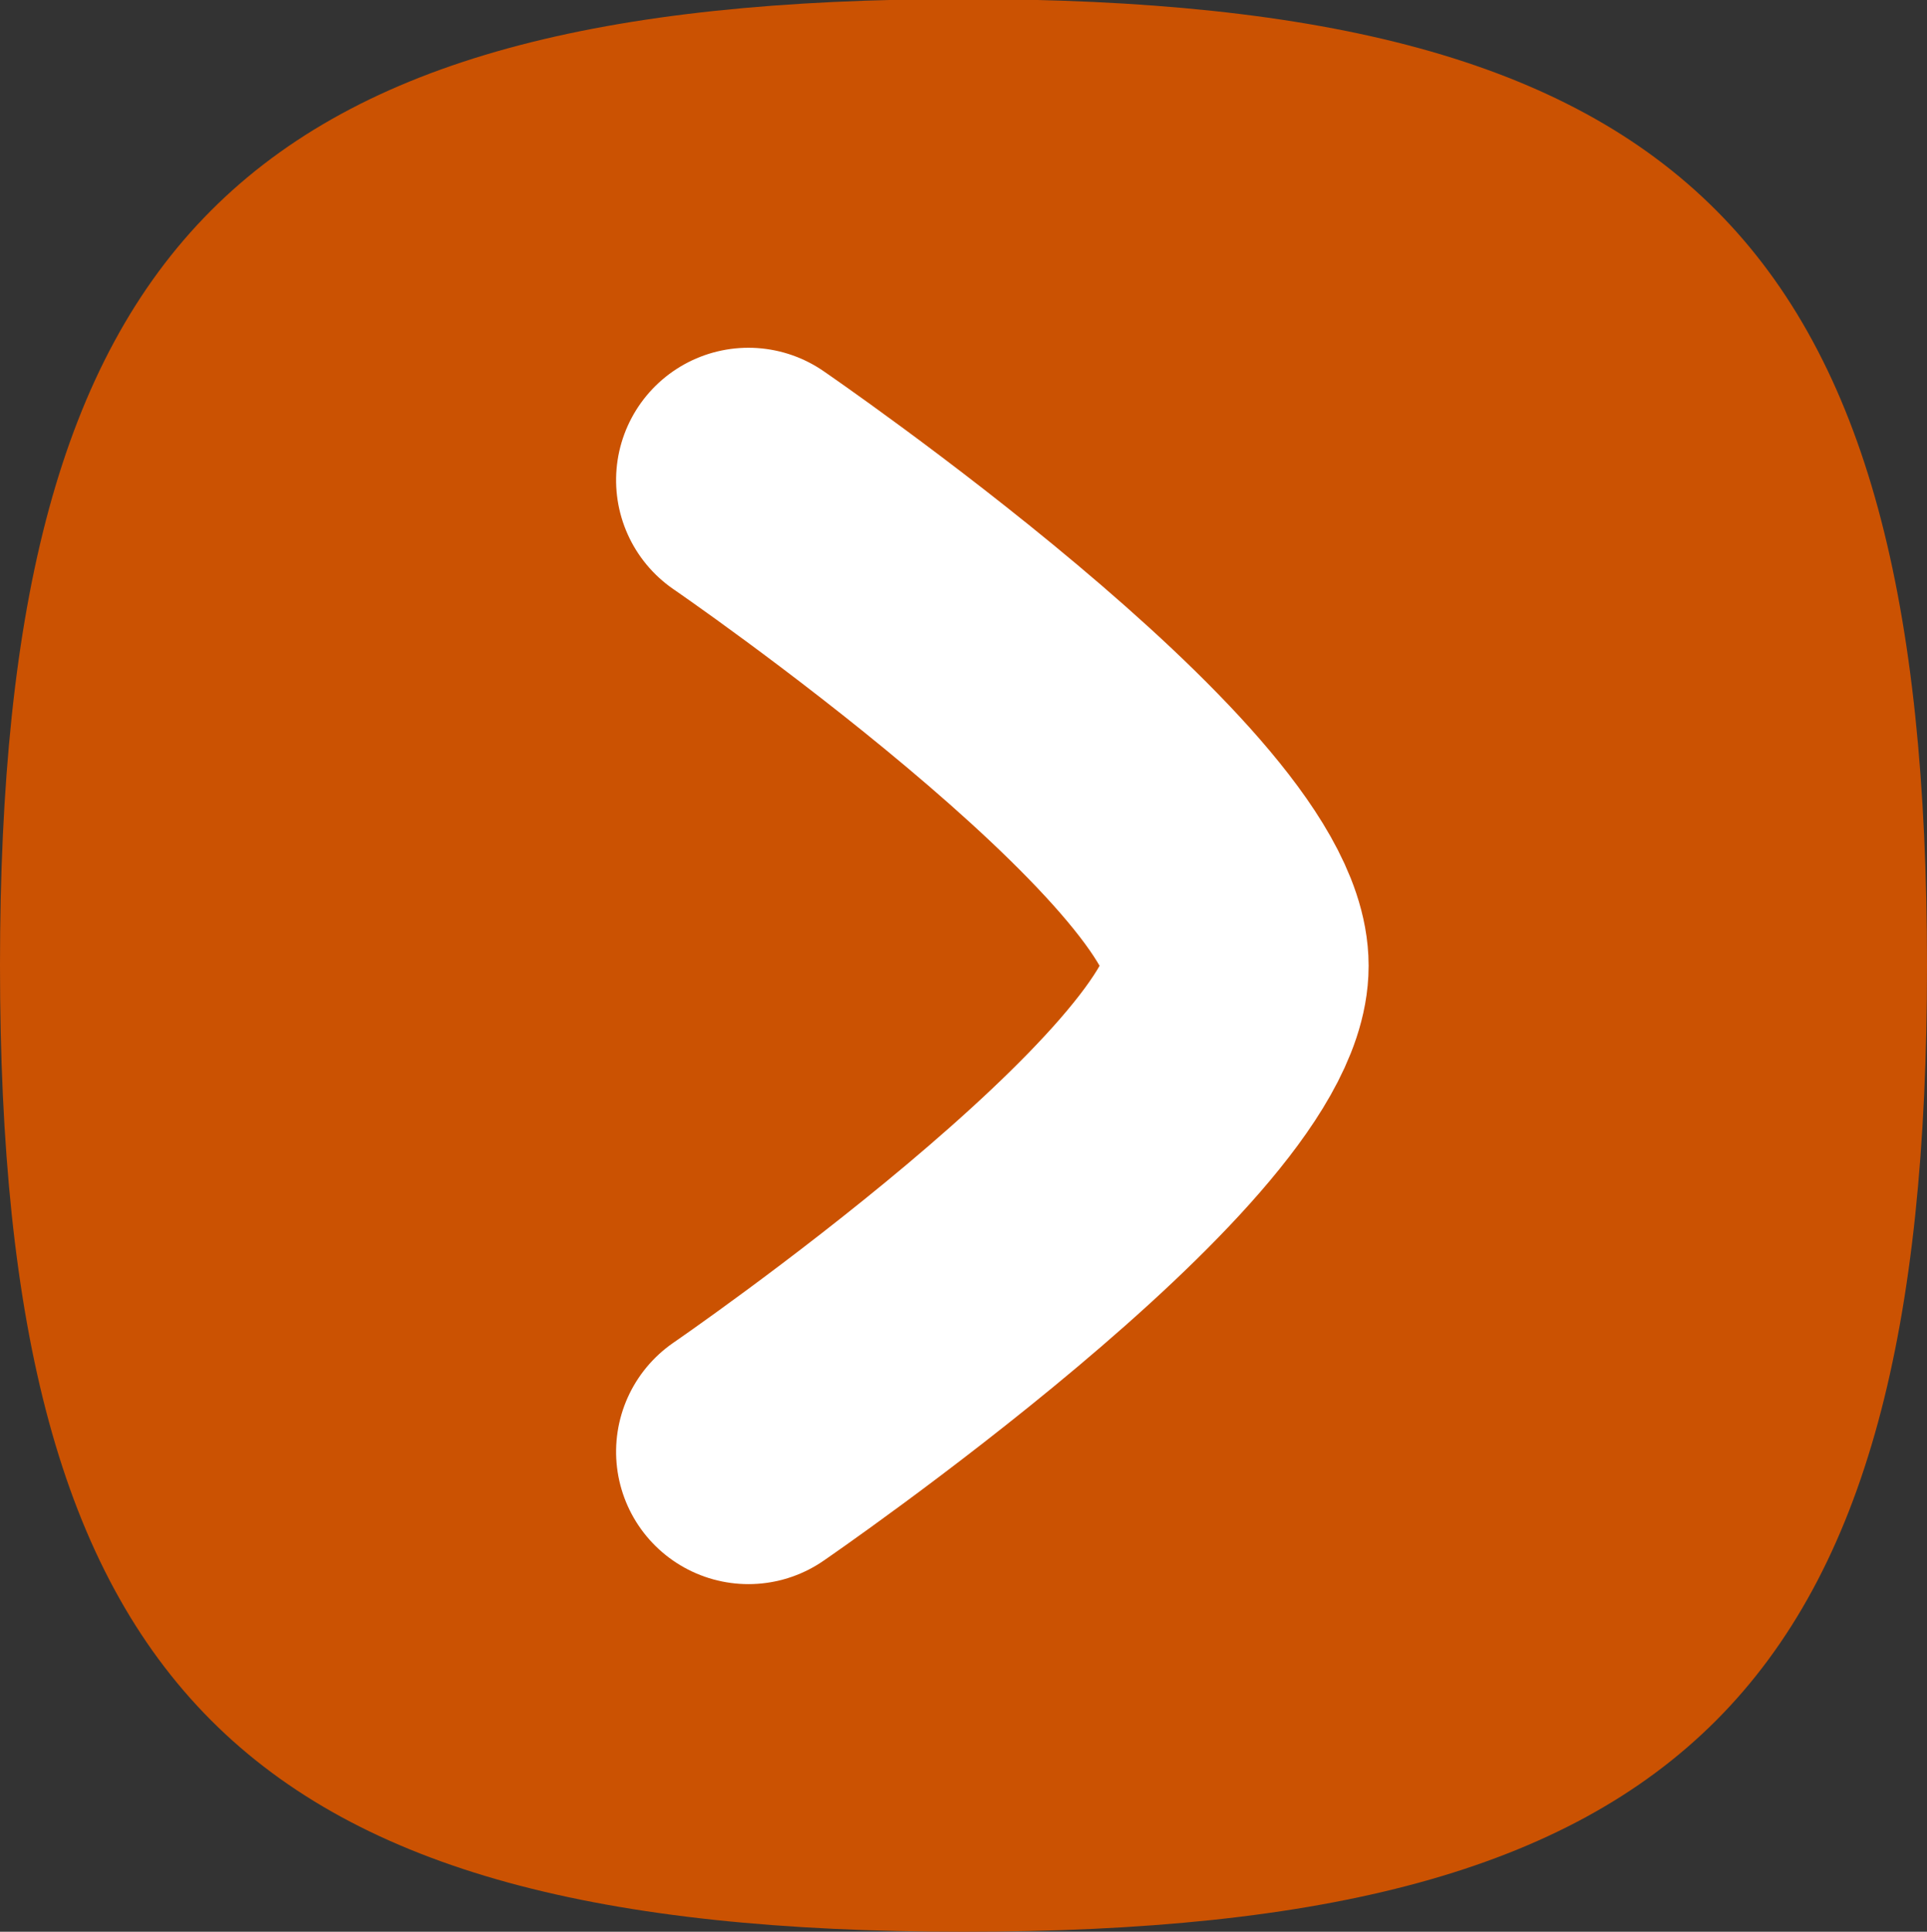 <svg id="Composant_33_1" data-name="Composant 33 – 1" xmlns="http://www.w3.org/2000/svg" width="14.56" height="14.593" viewBox="0 0 14.56 14.593">
  <rect x="0" y="0" width="14.56" height="14.593" fill="#333333" stroke="none"/>
  <path id="Stroke-1" d="M0,7.28c0,5.459,1.824,7.28,7.3,7.28s7.3-1.82,7.3-7.28S12.768,0,7.3,0,0,1.82,0,7.28Z" transform="translate(0 14.593) rotate(-90)" fill="#cb5202" fill-rule="evenodd"/>
  <path id="Stroke-3" d="M0,0S2.529,3.686,3.671,3.686,7.34,0,7.34,0" transform="translate(5.655 10.967) rotate(-90)" fill="#cb5202" stroke="#fff" stroke-linecap="round" stroke-linejoin="round" stroke-width="2" fill-rule="evenodd"/>
</svg>
